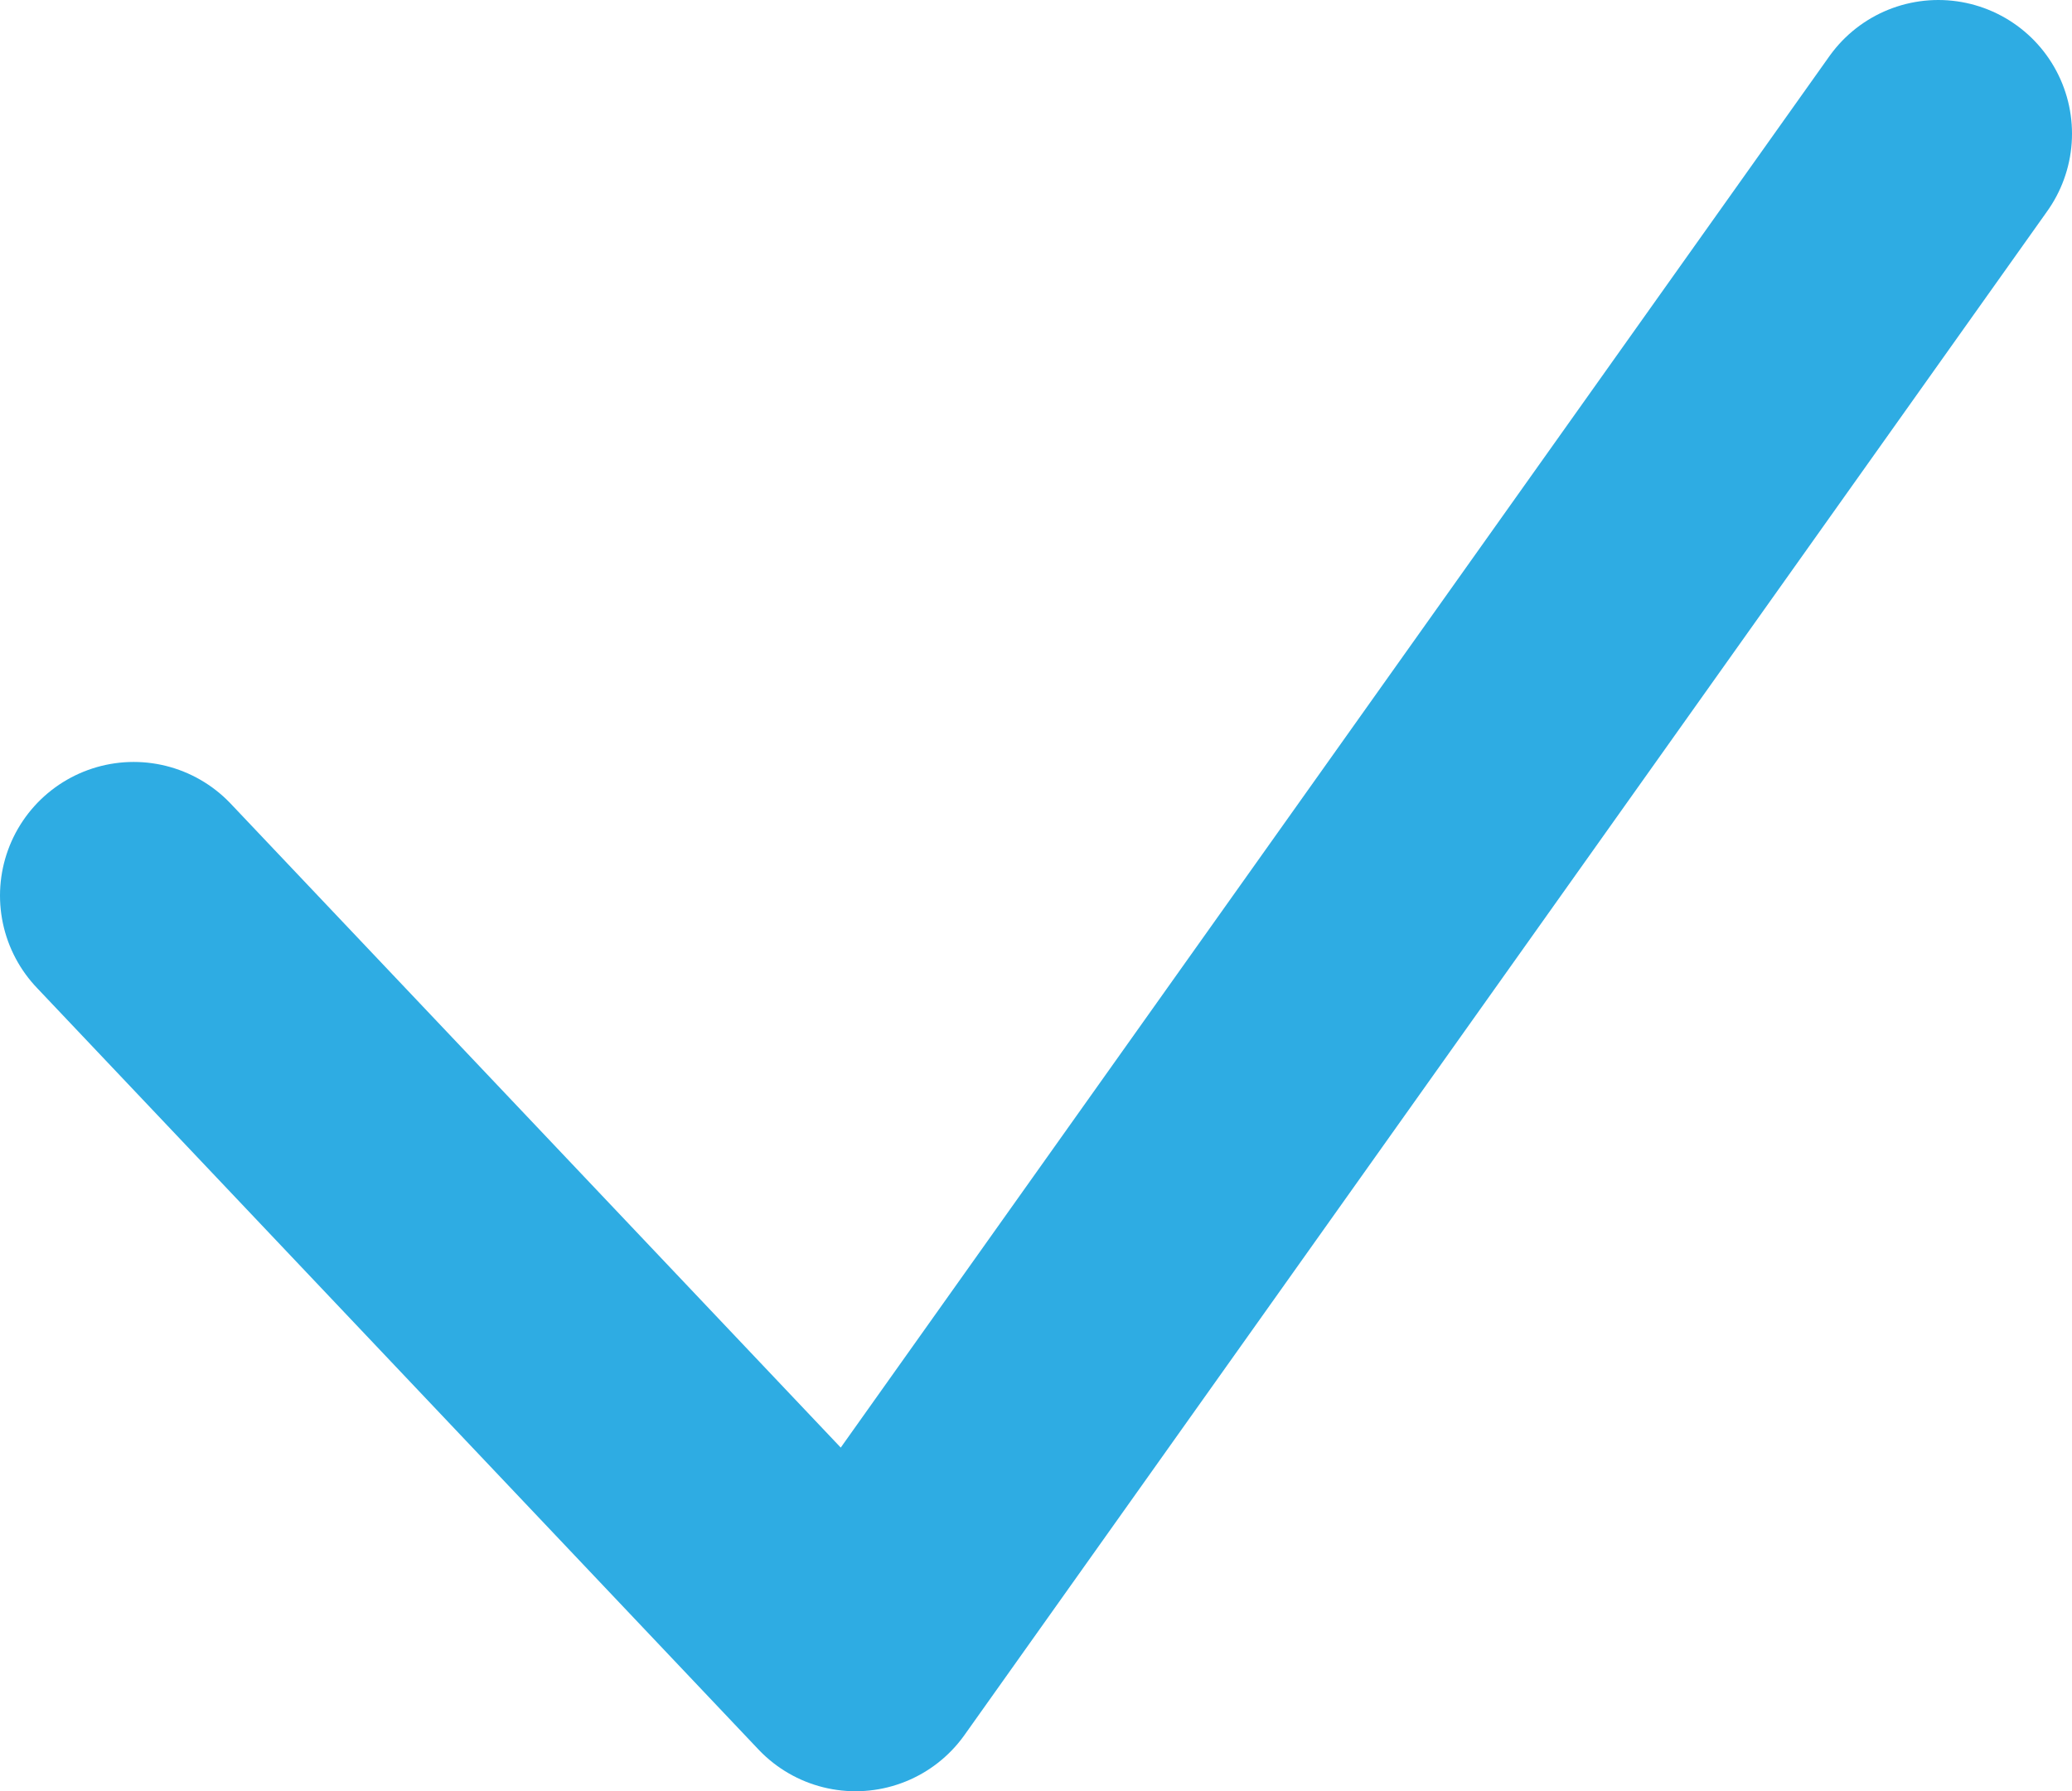 <?xml version="1.0" encoding="utf-8"?>
<!-- Generator: Adobe Illustrator 18.1.0, SVG Export Plug-In . SVG Version: 6.00 Build 0)  -->
<svg version="1.1" id="Layer_1" xmlns="http://www.w3.org/2000/svg" xmlns:xlink="http://www.w3.org/1999/xlink" x="0px" y="0px"
	 viewBox="0 0 15.5 13.4" enable-background="new 0 0 15.5 13.4" xml:space="preserve">
<line display="none" fill="none" stroke="#989898" stroke-width="2" stroke-linecap="round" stroke-linejoin="round" stroke-miterlimit="10" x1="7.7" y1="-4.8" x2="7.7" y2="18.2"/>
<line display="none" fill="none" stroke="#989898" stroke-width="2" stroke-linecap="round" stroke-linejoin="round" stroke-miterlimit="10" x1="19.2" y1="6.7" x2="-3.8" y2="6.7"/>
<line display="none" fill="none" stroke="#989898" stroke-width="2" stroke-linecap="round" stroke-linejoin="round" stroke-miterlimit="10" x1="19.2" y1="6.7" x2="-3.8" y2="6.7"/>
<line display="none" fill="none" stroke="#989898" stroke-width="2" stroke-linecap="round" stroke-linejoin="round" stroke-miterlimit="10" x1="15.9" y1="-1.4" x2="-0.4" y2="14.9"/>
<line display="none" fill="none" stroke="#989898" stroke-width="2" stroke-linecap="round" stroke-linejoin="round" stroke-miterlimit="10" x1="15.9" y1="14.9" x2="-0.4" y2="-1.4"/>
<polyline display="none" fill="none" stroke="#989898" stroke-width="2" stroke-linecap="round" stroke-linejoin="round" stroke-miterlimit="10" points="
	13.7,-5.3 1.7,6.7 13.7,18.7 "/>
<polyline display="none" fill="none" stroke="#989898" stroke-width="2" stroke-linecap="round" stroke-linejoin="round" stroke-miterlimit="10" points="
	1.7,-5.3 13.7,6.7 1.7,18.7 "/>
<polyline display="none" fill="none" stroke="#4E4E4E" stroke-width="2" stroke-linecap="round" stroke-linejoin="round" stroke-miterlimit="10" points="
	1.7,-5.3 13.7,6.7 1.7,18.7 "/>
<polyline display="none" fill="none" stroke="#4E4E4E" stroke-width="2" stroke-linecap="round" stroke-linejoin="round" stroke-miterlimit="10" points="
	13.7,18.7 1.7,6.7 13.7,-5.3 "/>
<polyline display="none" fill="none" stroke="#2EACE3" stroke-width="2" stroke-linecap="round" stroke-linejoin="round" stroke-miterlimit="10" points="
	13.7,-5.3 1.7,6.7 13.7,18.7 "/>
<polyline display="none" fill="none" stroke="#2EACE3" stroke-width="2" stroke-linecap="round" stroke-linejoin="round" stroke-miterlimit="10" points="
	1.7,-5.3 13.7,6.7 1.7,18.7 "/>
<polyline display="none" fill="none" stroke="#E6E6E5" stroke-width="2" stroke-linecap="round" stroke-linejoin="round" stroke-miterlimit="10" points="
	1.7,-5.3 13.7,6.7 1.7,18.7 "/>
<polyline display="none" fill="none" stroke="#E6E6E5" stroke-width="2" stroke-linecap="round" stroke-linejoin="round" stroke-miterlimit="10" points="
	13.7,18.7 1.7,6.7 13.7,-5.3 "/>
<polyline fill="none" stroke="#2EACE3" stroke-width="2" stroke-linecap="round" stroke-linejoin="round" stroke-miterlimit="10" points="
	1,6.7 6.4,12.4 14.5,1 "/>
<circle display="none" fill="#2EACE3" cx="392.1" cy="6.7" r="7.1"/>
</svg>

